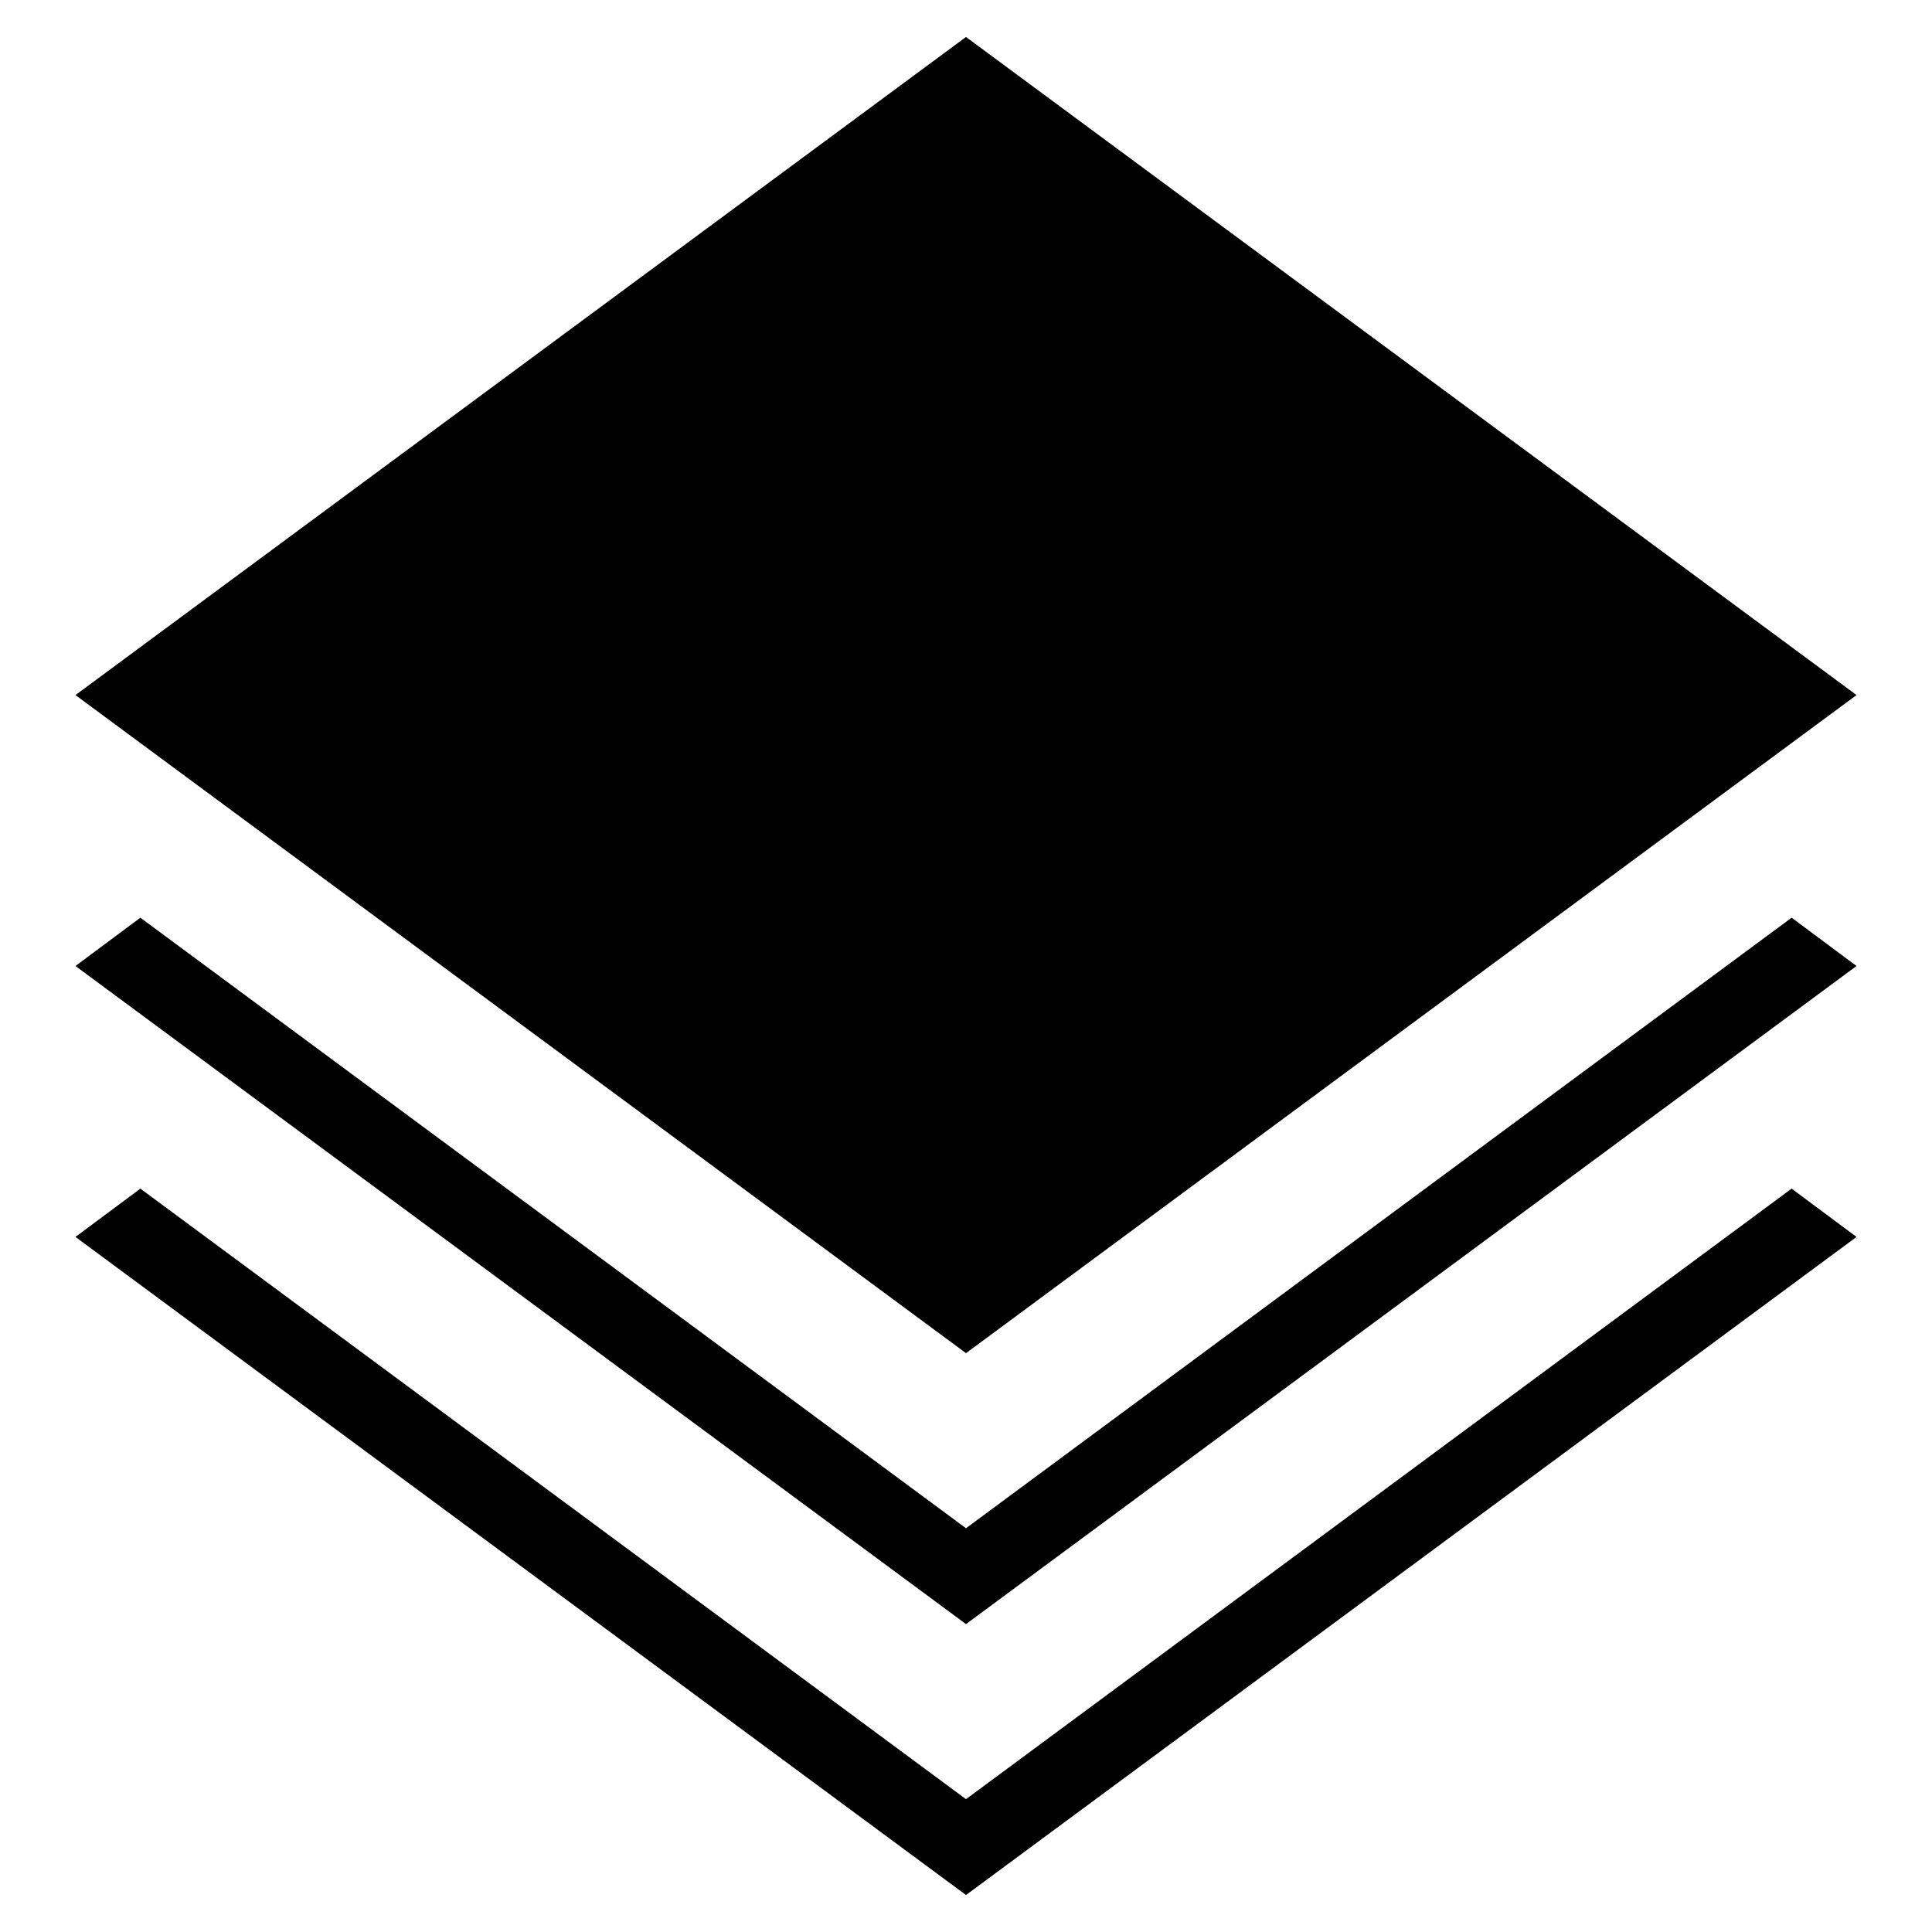 <?xml version="1.0" encoding="utf-8"?>
<!-- Svg Vector Icons : http://www.onlinewebfonts.com/icon -->
<!DOCTYPE svg PUBLIC "-//W3C//DTD SVG 1.1//EN" "http://www.w3.org/Graphics/SVG/1.1/DTD/svg11.dtd">
<svg version="1.1" xmlns="http://www.w3.org/2000/svg" xmlns:xlink="http://www.w3.org/1999/xlink" x="0px" y="0px" viewBox="0 0 256 256" enable-background="new 0 0 256 256" xml:space="preserve">
<g><g><path fill="#000000" d="M128,4.9L10,92.1l118,87.2l118-87.2L128,4.9z M237.4,121.6L128,202.5L18.6,121.6L10,128l0,0l0,0l118,87.2L246,128l0,0L237.4,121.6z M237.4,157.5L128,238.4L18.6,157.5l-8.6,6.4l0,0l0,0l118,87.2l118-87.2l0,0L237.4,157.5z"/></g></g>
</svg>